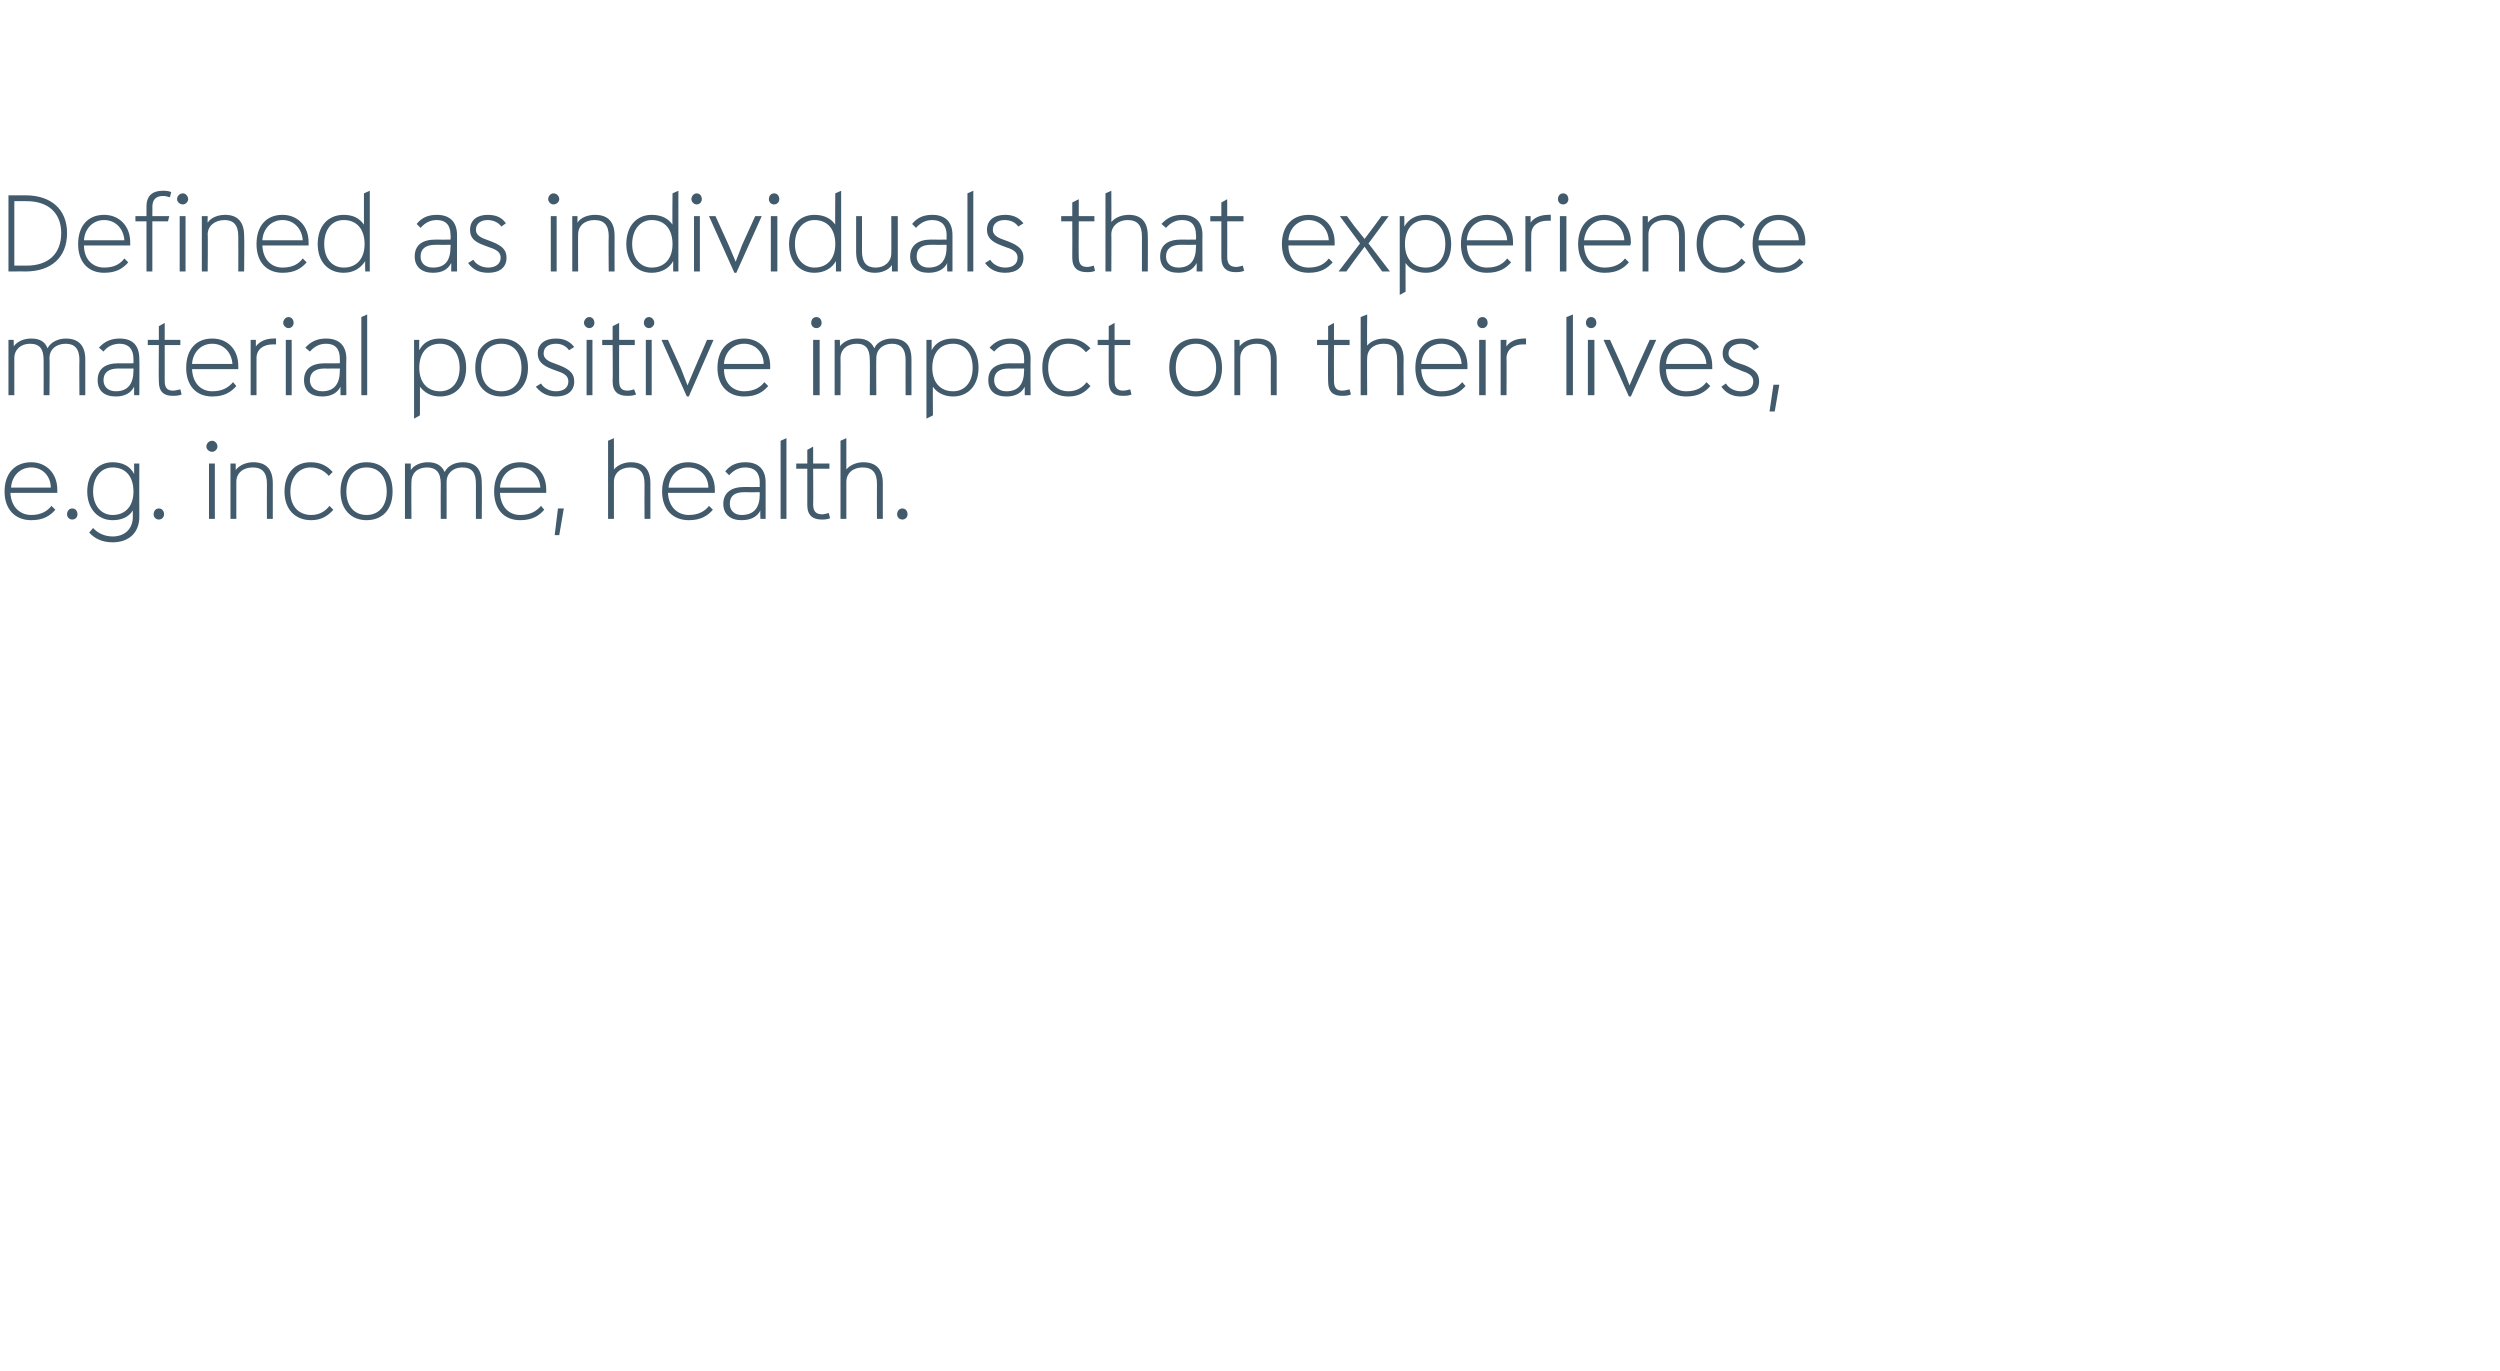 <?xml version="1.0" standalone="no"?><!DOCTYPE svg PUBLIC "-//W3C//DTD SVG 1.1//EN" "http://www.w3.org/Graphics/SVG/1.1/DTD/svg11.dtd"><svg xmlns="http://www.w3.org/2000/svg" version="1.1" width="384px" height="210.6px" viewBox="0 0 384 210.6"><desc>Defined as individuals that experience material positive impact on their lives, e.g. income, health.</desc><defs/><g id="Polygon185175"><path d="m8.8 75.7H1.6c.1 2.2 1.5 3.4 3.2 3.4c1.5 0 2.5-.6 3.1-1.4l.6.6c-.8.9-1.8 1.6-3.7 1.6c-2.5 0-4.1-1.7-4.1-4.4c0-2.8 1.6-4.5 4.1-4.5c2.3 0 4 1.7 4 4.2v.5zm-7.1-.8h6.1c0-1.7-1.2-3.1-3-3.1c-1.8 0-3 1.4-3.1 3.1zm8.6 4.1c0-.5.3-.9.8-.9c.5 0 .8.4.8.9c0 .4-.3.8-.8.8c-.5 0-.8-.4-.8-.8zm10.3-7.8h.8s-.03 8.16 0 8.2c0 2.4-1.6 3.9-4.1 3.9c-1.5 0-2.7-.5-3.6-1.5l.6-.7c.7.8 1.8 1.3 3 1.3c1.9 0 3.1-1.2 3.1-3v-1c-.6 1-1.7 1.5-3.1 1.5c-2.3 0-3.9-1.8-3.9-4.4c0-2.7 1.6-4.5 3.9-4.5c1.5 0 2.7.6 3.3 1.8v-1.6zm-.1 4.3c0-2.3-1.2-3.7-3.2-3.7c-1.8 0-3 1.5-3 3.7c0 2.1 1.2 3.6 3 3.6c2 0 3.2-1.4 3.2-3.6zm3.1 3.5c0-.5.3-.9.8-.9c.5 0 .8.4.8.9c0 .4-.3.8-.8.8c-.5 0-.8-.4-.8-.8zm8.1-10.4c0-.5.4-.9.9-.9c.4 0 .8.4.8.9c0 .4-.4.8-.8.8c-.5 0-.9-.4-.9-.8zm.4 11.1v-8.5h.9v8.5h-.9zm9.8-5.5v5.5h-.9s-.03-5.38 0-5.4c0-1.7-.7-2.5-2.2-2.5c-1.5 0-2.5.9-2.5 2.2v5.7h-.9v-8.5h.8s.02 1.04 0 1c.6-.8 1.7-1.2 2.7-1.2c1.9 0 3 1 3 3.2zm1.8 1.3c0-2.8 1.6-4.5 4-4.5c1.6 0 2.6.6 3.4 1.5l-.6.6c-.6-.7-1.5-1.3-2.8-1.3c-1.8 0-3.1 1.5-3.1 3.7c0 2.4 1.4 3.6 3.2 3.6c1.3 0 2.2-.6 2.8-1.4l.6.6c-.8.9-1.8 1.6-3.4 1.6c-2.5 0-4.1-1.7-4.1-4.4zm8.6 0c0-2.8 1.6-4.5 4-4.5c2.5 0 4 1.7 4 4.5c0 2.7-1.5 4.4-4 4.4c-2.4 0-4-1.7-4-4.4zm7.1 0c0-2.3-1.2-3.7-3.1-3.7c-1.9 0-3.1 1.4-3.1 3.7c0 2.2 1.2 3.6 3.1 3.6c1.9 0 3.1-1.4 3.1-3.6zM74 74.2c.04-.01 0 5.5 0 5.5h-.9v-5.4c0-1.7-.6-2.5-2.1-2.5c-1.4 0-2.4.9-2.4 2.2v5.7h-.9s-.03-5.38 0-5.4c0-1.7-.7-2.5-2.1-2.5c-1.5 0-2.4.9-2.4 2.2c-.04-.05 0 5.7 0 5.7h-1v-8.5h.9s-.02 1.02 0 1c.5-.8 1.6-1.2 2.6-1.2c1.2 0 2.1.4 2.6 1.5c.5-1 1.6-1.5 2.8-1.5c1.9 0 2.9 1 2.9 3.2zm9.9 1.5h-7.1c.1 2.2 1.4 3.4 3.1 3.4c1.6 0 2.5-.6 3.2-1.4l.5.6c-.8.9-1.8 1.6-3.7 1.6c-2.5 0-4-1.7-4-4.4c0-2.8 1.5-4.5 4-4.5c2.4 0 4 1.7 4 4.2v.5zm-7.1-.8h6.2c-.1-1.7-1.3-3.1-3.1-3.1c-1.8 0-3 1.4-3.1 3.1zm8.4 7.3l.5-4.1h.9l-.7 4.1h-.7zm14.7-8v5.5h-.9s-.03-5.38 0-5.4c0-1.7-.7-2.5-2.2-2.5c-1.5 0-2.5.9-2.5 2.2v5.7h-.9v-12l.9-.4v4.8c.6-.7 1.6-1.1 2.6-1.1c1.9 0 3 1 3 3.2zm9.9 1.5h-7.2c.1 2.2 1.5 3.4 3.2 3.4c1.5 0 2.5-.6 3.1-1.4l.6.6c-.8.9-1.8 1.6-3.7 1.6c-2.5 0-4.1-1.7-4.1-4.4c0-2.8 1.6-4.5 4-4.5c2.4 0 4.1 1.7 4.1 4.2v.5zm-7.1-.8h6.1c0-1.7-1.2-3.1-3.1-3.1c-1.7 0-2.9 1.4-3 3.1zm14.9-.8v5.6h-.8s-.05-1.32 0-1.3c-.5 1-1.5 1.5-2.9 1.5c-1.7 0-2.8-.9-2.8-2.5c0-1.7 1.2-2.6 3.2-2.6c.04.03 2.4 0 2.4 0c0 0-.03-.7 0-.7c0-1.5-.8-2.3-2.2-2.3c-1 0-1.8.4-2.5 1.2l-.6-.6c.8-1 1.8-1.4 3.1-1.4c2 0 3.1 1.1 3.1 3.1zm-.9 1.8c-.03.02 0-.3 0-.3c0 0-2.36.03-2.4 0c-1.5 0-2.2.6-2.2 1.8c0 1 .7 1.7 1.8 1.7c1.9 0 2.8-1.1 2.8-3.2zm3.2 3.8v-12l.9-.4v12.4h-.9zm7.6-.1c-.5.2-.9.2-1.3.2c-1.3 0-2.2-.6-2.2-2.2V72h-1.7v-.8h1.7v-2.1l.9-.5v2.6h2.5v.8h-2.5s.04 5.52 0 5.5c0 1.1.5 1.5 1.4 1.5c.3 0 .6-.1 1-.2l.2.8zm8.1-5.4v5.5h-.9s-.02-5.38 0-5.4c0-1.7-.7-2.5-2.2-2.5c-1.5 0-2.5.9-2.5 2.2v5.7h-.9v-12l.9-.4v4.8c.6-.7 1.6-1.1 2.6-1.1c1.9 0 3 1 3 3.2zm2.2 4.8c0-.5.3-.9.8-.9c.5 0 .8.4.8.9c0 .4-.3.8-.8.8c-.5 0-.8-.4-.8-.8z" stroke="none" fill="#415a6c"/></g><g id="Polygon185174"><path d="m13.1 55.2v5.5h-.9s-.04-5.38 0-5.4c0-1.7-.7-2.5-2.1-2.5c-1.5 0-2.5.9-2.5 2.2c.05-.05 0 5.7 0 5.7h-.9s.02-5.38 0-5.4c0-1.7-.6-2.5-2.1-2.5c-1.4 0-2.4.9-2.4 2.2v5.7h-.9v-8.5h.8s.03 1.02 0 1c.6-.8 1.6-1.2 2.7-1.2c1.2 0 2.1.4 2.5 1.5c.5-1 1.7-1.5 2.8-1.5c1.9 0 3 1 3 3.2zm8.3-.1c.04-.02 0 5.6 0 5.6h-.8v-1.3c-.5 1-1.5 1.5-2.8 1.5c-1.8 0-2.8-.9-2.8-2.5c0-1.7 1.1-2.6 3.2-2.6c-.02.03 2.3 0 2.3 0c0 0 .02-.7 0-.7c0-1.5-.8-2.3-2.1-2.3c-1 0-1.9.4-2.5 1.2l-.7-.6c.9-1 1.9-1.4 3.2-1.4c2 0 3 1.1 3 3.1zm-.9 1.8c.02.02 0-.3 0-.3c0 0-2.32.03-2.3 0c-1.5 0-2.3.6-2.3 1.8c0 1 .7 1.7 1.9 1.7c1.8 0 2.7-1.1 2.7-3.2zm7.4 3.7c-.5.2-1 .2-1.4.2c-1.3 0-2.1-.6-2.1-2.2c-.04-.03 0-5.6 0-5.6h-1.7v-.8h1.7v-2.1l.9-.5v2.6h2.4v.8h-2.4v5.5c0 1.1.4 1.5 1.3 1.5c.3 0 .7-.1 1.1-.2l.2.8zm8.7-3.9h-7.1c.1 2.2 1.4 3.4 3.1 3.4c1.6 0 2.5-.6 3.2-1.4l.5.6c-.8.9-1.8 1.6-3.7 1.6c-2.5 0-4-1.7-4-4.4c0-2.8 1.5-4.5 4-4.5c2.4 0 4 1.7 4 4.2v.5zm-7.1-.8h6.2c-.1-1.7-1.3-3.1-3.1-3.1c-1.8 0-3 1.4-3.1 3.1zM42.4 52v.9h-.5c-1.5 0-2.5.8-2.5 2.1v5.7h-.9v-8.5h.8v1c.6-.8 1.6-1.2 2.7-1.2c.02-.04.4 0 .4 0zm1.1-2.4c0-.5.4-.9.8-.9c.5 0 .8.4.8.9c0 .4-.3.8-.8.8c-.4 0-.8-.4-.8-.8zm.4 11.1v-8.5h.9v8.5h-.9zm9.3-5.6c-.05-.02 0 5.6 0 5.6h-.9v-1.3c-.5 1-1.5 1.5-2.8 1.5c-1.8 0-2.8-.9-2.8-2.5c0-1.7 1.1-2.6 3.2-2.6c-.01.03 2.3 0 2.3 0c0 0 .02-.7 0-.7c0-1.5-.7-2.3-2.1-2.3c-1 0-1.8.4-2.5 1.2l-.7-.6c.9-1 1.9-1.4 3.2-1.4c2 0 3.1 1.1 3.1 3.1zm-1 1.8c.02.02 0-.3 0-.3c0 0-2.31.03-2.3 0c-1.5 0-2.3.6-2.3 1.8c0 1 .7 1.7 1.9 1.7c1.8 0 2.7-1.1 2.7-3.2zm3.3 3.8v-12l.9-.4v12.4h-.9zm16.1-4.2c0 2.7-1.6 4.4-4 4.4c-1.4 0-2.4-.6-3.1-1.5c.02-.05 0 4.4 0 4.4l-.9.5V52.2h.8s-.04 1.6 0 1.6c.6-1.2 1.7-1.8 3.2-1.8c2.4 0 4 1.7 4 4.5zm-1 0c0-2.3-1.2-3.7-3-3.7c-2 0-3.2 1.4-3.2 3.7c0 2.2 1.2 3.6 3.2 3.6c1.8 0 3-1.4 3-3.6zm2.4 0c0-2.8 1.6-4.5 4-4.5c2.5 0 4.1 1.7 4.1 4.5c0 2.7-1.6 4.4-4.1 4.4c-2.4 0-4-1.7-4-4.4zm7.1 0c0-2.3-1.2-3.7-3.1-3.7c-1.9 0-3.1 1.4-3.1 3.7c0 2.2 1.2 3.6 3.1 3.6c1.9 0 3.1-1.4 3.1-3.6zm2.2 2.9l.8-.5c.4.7 1.3 1.2 2.3 1.2c1.1 0 1.9-.5 1.9-1.5c0-.7-.4-1.2-1.7-1.6l-.8-.3c-1.6-.6-2.2-1.3-2.2-2.4c0-1.5 1.1-2.3 2.8-2.3c1.2 0 2.1.4 2.8 1.3l-.8.5c-.4-.6-1.1-1-2-1c-1.1 0-1.9.5-1.9 1.5c0 .6.4 1.1 1.6 1.5l.8.3c1.8.7 2.3 1.4 2.3 2.5c0 1.5-1.1 2.3-2.8 2.3c-1.2 0-2.2-.4-3.1-1.5zm7.4-9.8c0-.5.4-.9.8-.9c.5 0 .8.4.8.9c0 .4-.3.8-.8.8c-.4 0-.8-.4-.8-.8zm.4 11.1v-8.5h.9v8.5h-.9zm7.6-.1c-.5.2-1 .2-1.4.2c-1.3 0-2.2-.6-2.2-2.2c.05-.03 0-5.6 0-5.6h-1.6v-.8h1.6v-2.1l1-.5v2.6h2.4v.8h-2.4s-.02 5.52 0 5.5c0 1.1.4 1.5 1.3 1.5c.3 0 .7-.1 1-.2l.3.8zm1.2-11c0-.5.3-.9.8-.9c.4 0 .8.4.8.9c0 .4-.4.8-.8.8c-.5 0-.8-.4-.8-.8zm.3 11.1v-8.5h.9v8.5h-.9zm9.4-8.5h1l-3.8 8.7h-.3l-3.9-8.7h1l2 4.4l1 2.6l1.1-2.6l1.9-4.4zm9.7 4.5h-7.1c0 2.2 1.4 3.4 3.1 3.4c1.5 0 2.5-.6 3.1-1.4l.6.6c-.8.9-1.8 1.6-3.7 1.6c-2.5 0-4.1-1.7-4.1-4.4c0-2.8 1.6-4.5 4.1-4.5c2.3 0 4 1.7 4 4.2v.5zm-7.1-.8h6.1c0-1.7-1.2-3.1-3-3.1c-1.8 0-3 1.4-3.1 3.1zm13.4-6.3c0-.5.3-.9.8-.9c.5 0 .8.4.8.9c0 .4-.3.8-.8.8c-.5 0-.8-.4-.8-.8zm.3 11.1v-8.5h1v8.5h-1zm15.1-5.5v5.5h-.9s-.02-5.38 0-5.4c0-1.7-.7-2.5-2.1-2.5c-1.4 0-2.4.9-2.4 2.2c-.03-.05 0 5.7 0 5.7h-1s.04-5.38 0-5.4c0-1.7-.6-2.5-2-2.5c-1.5 0-2.5.9-2.5 2.2c.03-.05 0 5.7 0 5.7h-.9v-8.5h.8s.05 1.02 0 1c.6-.8 1.6-1.2 2.7-1.2c1.2 0 2.1.4 2.6 1.5c.4-1 1.6-1.5 2.7-1.5c2 0 3 1 3 3.2zm10.3 1.3c0 2.7-1.6 4.4-3.9 4.4c-1.4 0-2.5-.6-3.1-1.5c-.04-.05 0 4.4 0 4.4l-1 .5V52.2h.8v1.6c.6-1.2 1.8-1.8 3.3-1.8c2.3 0 3.9 1.7 3.9 4.5zm-.9 0c0-2.3-1.2-3.7-3-3.7c-2 0-3.2 1.4-3.2 3.7c0 2.2 1.2 3.6 3.2 3.6c1.8 0 3-1.4 3-3.6zm8.9-1.4c-.04-.02 0 5.6 0 5.6h-.9v-1.3c-.5 1-1.5 1.5-2.8 1.5c-1.8 0-2.8-.9-2.8-2.5c0-1.7 1.1-2.6 3.2-2.6c-.01.03 2.3 0 2.3 0c0 0 .03-.7 0-.7c0-1.5-.7-2.3-2.1-2.3c-1 0-1.8.4-2.5 1.2l-.7-.6c.9-1 1.9-1.4 3.2-1.4c2 0 3.1 1.1 3.1 3.1zm-1 1.8c.03.02 0-.3 0-.3c0 0-2.31.03-2.3 0c-1.5 0-2.3.6-2.3 1.8c0 1 .7 1.7 1.9 1.7c1.8 0 2.7-1.1 2.7-3.2zm2.8-.4c0-2.8 1.5-4.5 4-4.5c1.6 0 2.5.6 3.4 1.5l-.7.6c-.6-.7-1.4-1.3-2.7-1.3c-1.9 0-3.1 1.5-3.1 3.7c0 2.4 1.4 3.6 3.1 3.6c1.3 0 2.2-.6 2.8-1.4l.6.6c-.8.9-1.7 1.6-3.4 1.6c-2.5 0-4-1.7-4-4.4zm13.7 4.1c-.5.2-.9.2-1.4.2c-1.3 0-2.1-.6-2.1-2.2c-.02-.03 0-5.6 0-5.6h-1.7v-.8h1.7v-2.1l.9-.5v2.6h2.4v.8h-2.4v5.5c0 1.1.5 1.5 1.3 1.5c.4 0 .7-.1 1.1-.2l.2.8zm5.8-4.1c0-2.8 1.6-4.5 4.1-4.5c2.4 0 4 1.7 4 4.5c0 2.7-1.6 4.4-4 4.4c-2.5 0-4.1-1.7-4.1-4.4zm7.2 0c0-2.3-1.3-3.7-3.1-3.7c-1.9 0-3.1 1.4-3.1 3.7c0 2.2 1.2 3.6 3.1 3.6c1.8 0 3.1-1.4 3.1-3.6zm9.3-1.3v5.5h-.9s-.03-5.38 0-5.4c0-1.7-.7-2.5-2.2-2.5c-1.5 0-2.5.9-2.5 2.2v5.7h-.9v-8.5h.8s.02 1.04 0 1c.6-.8 1.7-1.2 2.7-1.2c1.9 0 3 1 3 3.2zm11.4 5.4c-.5.2-1 .2-1.4.2c-1.3 0-2.1-.6-2.1-2.2c-.04-.03 0-5.6 0-5.6h-1.7v-.8h1.7v-2.1l.9-.5v2.6h2.4v.8h-2.4s-.02 5.52 0 5.5c0 1.1.4 1.5 1.3 1.5c.3 0 .7-.1 1.1-.2l.2.8zm8.1-5.4c-.04-.01 0 5.5 0 5.5h-1s.03-5.38 0-5.4c0-1.7-.6-2.5-2.1-2.5c-1.5 0-2.5.9-2.5 2.2c-.04-.05 0 5.7 0 5.7h-1v-12l1-.4s-.04 4.83 0 4.8c.5-.7 1.6-1.1 2.6-1.1c1.9 0 3 1 3 3.2zm9.8 1.5h-7.1c.1 2.2 1.4 3.4 3.1 3.4c1.6 0 2.5-.6 3.2-1.4l.5.6c-.8.9-1.8 1.6-3.7 1.6c-2.5 0-4-1.7-4-4.4c0-2.8 1.5-4.5 4-4.5c2.4 0 4 1.7 4 4.2v.5zm-7.1-.8h6.2c-.1-1.7-1.3-3.1-3.1-3.1c-1.8 0-3 1.4-3.1 3.1zm8.6-6.3c0-.5.3-.9.8-.9c.5 0 .8.4.8.9c0 .4-.3.8-.8.8c-.5 0-.8-.4-.8-.8zm.3 11.1v-8.5h1v8.5h-1zm7.2-8.7v.9h-.5c-1.4 0-2.5.8-2.5 2.1c.03-.05 0 5.7 0 5.7h-.9v-8.5h.9s-.05 1.04 0 1c.5-.8 1.6-1.2 2.7-1.2c-.04-.04.3 0 .3 0zm6.2 8.7v-12l1-.4v12.4h-1zm3-11.1c0-.5.3-.9.8-.9c.5 0 .8.4.8.9c0 .4-.3.8-.8.8c-.5 0-.8-.4-.8-.8zm.3 11.1v-8.5h1v8.5h-1zm9.5-8.5h1l-3.9 8.7h-.3l-3.9-8.7h1l2 4.4l1 2.6l1.1-2.6l2-4.4zm9.6 4.5h-7.1c0 2.2 1.4 3.4 3.1 3.4c1.6 0 2.5-.6 3.1-1.4l.6.6c-.8.9-1.8 1.6-3.7 1.6c-2.5 0-4.1-1.7-4.1-4.4c0-2.8 1.6-4.5 4.1-4.5c2.3 0 4 1.7 4 4.2v.5zm-7.1-.8h6.2c-.1-1.7-1.3-3.1-3.1-3.1c-1.8 0-3 1.4-3.1 3.1zm8.5 3.5l.7-.5c.4.7 1.3 1.2 2.3 1.2c1.1 0 1.9-.5 1.9-1.5c0-.7-.4-1.2-1.7-1.6l-.7-.3c-1.7-.6-2.3-1.3-2.3-2.4c0-1.5 1.1-2.3 2.8-2.3c1.2 0 2.1.4 2.8 1.3l-.8.5c-.4-.6-1.1-1-2-1c-1 0-1.9.5-1.9 1.5c0 .6.4 1.1 1.6 1.5l.9.3c1.7.7 2.2 1.4 2.2 2.5c0 1.5-1.1 2.3-2.8 2.3c-1.2 0-2.2-.4-3-1.5zm7.4 3.8l.6-4.1h.9l-.7 4.1h-.8z" stroke="none" fill="#415a6c"/></g><g id="Polygon185173"><path d="m10.3 35.8c0 3.7-2.4 5.9-6.4 5.9c.04-.02-2.6 0-2.6 0V30h2.6c4 0 6.4 2.2 6.4 5.8zm-6.2 5c3.3 0 5.3-1.8 5.3-5c0-3.1-2-4.9-5.3-4.9c0-.02-1.9 0-1.9 0v9.9h1.9zM20 37.7h-7.1c0 2.2 1.4 3.4 3.1 3.4c1.6 0 2.5-.6 3.1-1.4l.6.6c-.8.9-1.8 1.6-3.7 1.6c-2.5 0-4-1.7-4-4.4c0-2.8 1.5-4.5 4-4.5c2.3 0 4 1.7 4 4.2v.5zm-7.1-.8h6.2c-.1-1.7-1.3-3.1-3.1-3.1c-1.8 0-3 1.4-3.1 3.1zm9.6-5.2c0-1.7 1-2.4 2.5-2.4c.4 0 .8 0 1.3.2l-.2.8c-.4-.1-.7-.2-1-.2c-1.1 0-1.7.5-1.7 1.7c.02-.04 0 1.4 0 1.4h2.6l-.2.8h-2.4v7.7h-.9V34h-1.7v-.8h1.7v-1.5zm6.4-1.1c0 .4-.4.8-.8.8c-.5 0-.9-.4-.9-.8c0-.5.4-.9.9-.9c.4 0 .8.4.8.9zm-1.3 11.1v-8.5h.9v8.5h-.9zm9.9-5.5c.05-.01 0 5.5 0 5.5h-.9s.02-5.38 0-5.4c0-1.7-.7-2.5-2.1-2.5c-1.5 0-2.6.9-2.6 2.2c.05-.05 0 5.7 0 5.7h-.9v-8.5h.9s-.03 1.04 0 1c.5-.8 1.6-1.2 2.7-1.2c1.8 0 2.9 1 2.9 3.2zm9.9 1.5h-7.1c.1 2.2 1.4 3.4 3.1 3.4c1.6 0 2.5-.6 3.1-1.4l.6.6c-.8.9-1.8 1.6-3.7 1.6c-2.5 0-4-1.7-4-4.4c0-2.8 1.5-4.5 4-4.5c2.3 0 4 1.7 4 4.2v.5zm-7.1-.8h6.2c-.1-1.7-1.3-3.1-3.1-3.1c-1.8 0-3 1.4-3.1 3.1zm15.6-7.2l.9-.4v12.4h-.7s-.04-1.6 0-1.6c-.7 1.1-1.8 1.8-3.3 1.8c-2.4 0-4-1.7-4-4.4c0-2.8 1.6-4.5 4-4.5c1.4 0 2.4.5 3.1 1.5v-4.8zm.1 7.8c0-2.3-1.2-3.7-3.2-3.7c-1.8 0-3 1.4-3 3.7c0 2.2 1.2 3.6 3 3.6c2 0 3.2-1.4 3.2-3.6zm14.2-1.4c-.02-.02 0 5.6 0 5.6h-.9s.03-1.32 0-1.3c-.5 1-1.4 1.5-2.8 1.5c-1.7 0-2.8-.9-2.8-2.5c0-1.7 1.1-2.6 3.2-2.6c.01.03 2.3 0 2.3 0c0 0 .05-.7 0-.7c0-1.5-.7-2.3-2.1-2.3c-1 0-1.8.4-2.5 1.2l-.6-.6c.8-1 1.8-1.4 3.1-1.4c2 0 3.1 1.1 3.1 3.1zm-1 1.8c.05.02 0-.3 0-.3c0 0-2.29.03-2.3 0c-1.5 0-2.3.6-2.3 1.8c0 1 .7 1.7 1.9 1.7c1.9 0 2.7-1.1 2.7-3.2zm2.7 2.5l.8-.5c.4.7 1.3 1.2 2.3 1.2c1 0 1.9-.5 1.9-1.5c0-.7-.4-1.2-1.7-1.6l-.8-.3c-1.7-.6-2.2-1.3-2.2-2.4c0-1.5 1.1-2.3 2.7-2.3c1.3 0 2.2.4 2.8 1.3l-.7.5c-.4-.6-1.2-1-2.1-1c-1 0-1.8.5-1.8 1.5c0 .6.4 1.1 1.6 1.5l.8.3c1.8.7 2.3 1.4 2.3 2.5c0 1.5-1.1 2.3-2.8 2.3c-1.3 0-2.3-.4-3.1-1.5zm12.3-9.8c0-.5.4-.9.8-.9c.5 0 .9.4.9.9c0 .4-.4.8-.9.8c-.4 0-.8-.4-.8-.8zm.4 11.1v-8.5h.9v8.5h-.9zm9.8-5.5c-.02-.01 0 5.5 0 5.5h-.9s-.05-5.38 0-5.4c0-1.7-.7-2.5-2.2-2.5c-1.5 0-2.5.9-2.5 2.2c-.02-.05 0 5.7 0 5.7h-.9v-8.5h.8v1c.5-.8 1.6-1.2 2.7-1.2c1.9 0 3 1 3 3.2zm8.9-6.5l.9-.4v12.4h-.8v-1.6c-.6 1.1-1.8 1.8-3.3 1.8c-2.3 0-3.9-1.7-3.9-4.4c0-2.8 1.6-4.5 3.9-4.5c1.4 0 2.5.5 3.2 1.5c-.05.04 0-4.8 0-4.8zm0 7.8c0-2.3-1.2-3.7-3.2-3.7c-1.7 0-3 1.4-3 3.7c0 2.2 1.3 3.6 3 3.6c2 0 3.2-1.4 3.2-3.6zm2.9-6.9c0-.5.4-.9.8-.9c.5 0 .8.4.8.9c0 .4-.3.8-.8.8c-.4 0-.8-.4-.8-.8zm.4 11.1v-8.5h.9v8.5h-.9zm9.4-8.5h1l-3.9 8.7h-.3l-3.9-8.7h1l2 4.4l1.1 2.6l1-2.6l2-4.4zm2.1-2.6c0-.5.3-.9.8-.9c.5 0 .8.4.8.9c0 .4-.3.8-.8.8c-.5 0-.8-.4-.8-.8zm.3 11.1v-8.5h1v8.5h-1zm9.9-12l.9-.4v12.4h-.8v-1.6c-.6 1.1-1.8 1.8-3.3 1.8c-2.3 0-3.9-1.7-3.9-4.4c0-2.8 1.6-4.5 3.9-4.5c1.4 0 2.5.5 3.2 1.5c-.05.04 0-4.8 0-4.8zm0 7.8c0-2.3-1.2-3.7-3.2-3.7c-1.7 0-3 1.4-3 3.7c0 2.2 1.3 3.6 3 3.6c2 0 3.2-1.4 3.2-3.6zm8.6-4.3h1v8.5h-.9v-1c-.5.8-1.6 1.2-2.6 1.2c-1.8 0-2.9-1-2.9-3.2v-5.5h.9s.02 5.36 0 5.4c0 1.7.7 2.5 2.1 2.5c1.4 0 2.4-.9 2.4-2.2c.03.03 0-5.7 0-5.7zm9.4 2.9v5.6h-.8s-.05-1.32 0-1.3c-.5 1-1.5 1.5-2.9 1.5c-1.7 0-2.8-.9-2.8-2.5c0-1.7 1.2-2.6 3.2-2.6c.03.03 2.4 0 2.4 0c0 0-.03-.7 0-.7c0-1.5-.8-2.3-2.2-2.3c-1 0-1.8.4-2.5 1.2l-.6-.6c.8-1 1.8-1.4 3.1-1.4c2 0 3.1 1.1 3.1 3.1zm-.9 1.8c-.03.02 0-.3 0-.3c0 0-2.37.03-2.4 0c-1.5 0-2.2.6-2.2 1.8c0 1 .7 1.7 1.8 1.7c1.9 0 2.8-1.1 2.8-3.2zm3.2 3.8v-12l.9-.4v12.4h-.9zm2.7-1.3l.8-.5c.4.7 1.3 1.2 2.3 1.2c1.1 0 1.9-.5 1.9-1.5c0-.7-.4-1.2-1.7-1.6l-.8-.3c-1.6-.6-2.2-1.3-2.2-2.4c0-1.5 1.1-2.3 2.8-2.3c1.2 0 2.1.4 2.8 1.3l-.8.5c-.4-.6-1.1-1-2.1-1c-1 0-1.8.5-1.8 1.5c0 .6.4 1.1 1.6 1.5l.8.3c1.8.7 2.3 1.4 2.3 2.5c0 1.5-1.1 2.3-2.8 2.3c-1.2 0-2.3-.4-3.1-1.5zm16.9 1.2c-.4.2-.9.2-1.3.2c-1.3 0-2.2-.6-2.2-2.2c.03-.03 0-5.6 0-5.6H163v-.8h1.7v-2.1l1-.5v2.6h2.4v.8h-2.4s-.04 5.52 0 5.5c0 1.1.4 1.5 1.3 1.5c.3 0 .7-.1 1-.2l.2.8zm8.1-5.4c.03-.01 0 5.5 0 5.5h-.9v-5.4c0-1.7-.7-2.5-2.2-2.5c-1.4 0-2.5.9-2.5 2.2c.03-.05 0 5.7 0 5.7h-.9v-12l.9-.4s.03 4.83 0 4.8c.6-.7 1.6-1.1 2.7-1.1c1.8 0 2.9 1 2.9 3.2zm8.4-.1c-.03-.02 0 5.6 0 5.6h-.9s.03-1.32 0-1.3c-.5 1-1.4 1.5-2.8 1.5c-1.8 0-2.8-.9-2.8-2.5c0-1.7 1.1-2.6 3.2-2.6c.01.03 2.3 0 2.3 0c0 0 .05-.7 0-.7c0-1.5-.7-2.3-2.1-2.3c-1 0-1.8.4-2.5 1.2l-.7-.6c.9-1 1.9-1.4 3.2-1.4c2 0 3.1 1.1 3.1 3.1zm-1 1.8c.05.02 0-.3 0-.3c0 0-2.29.03-2.3 0c-1.5 0-2.3.6-2.3 1.8c0 1 .7 1.7 1.9 1.7c1.8 0 2.7-1.1 2.7-3.2zm7.4 3.7c-.5.2-.9.2-1.4.2c-1.2 0-2.1-.6-2.1-2.2V34h-1.7v-.8h1.7v-2.1l.9-.5v2.6h2.5v.8h-2.5s.02 5.52 0 5.5c0 1.1.5 1.5 1.4 1.5c.3 0 .6-.1 1-.2l.2.8zm13.9-3.9h-7.1c0 2.2 1.4 3.4 3.1 3.4c1.6 0 2.5-.6 3.1-1.4l.6.6c-.8.9-1.8 1.6-3.7 1.6c-2.5 0-4.1-1.7-4.1-4.4c0-2.8 1.6-4.5 4.1-4.5c2.3 0 4 1.7 4 4.2v.5zm-7.1-.8h6.2c-.1-1.7-1.3-3.1-3.1-3.1c-1.8 0-3 1.4-3.1 3.1zm12.3.5l3.3 4.3h-1.2l-1.3-1.8l-1.4-2l-1.5 2l-1.3 1.8h-1.2l3.3-4.3l-3.1-4.2h1.1l1.1 1.5l1.6 2l1.5-2l1.1-1.5h1.1l-3.1 4.2zm12.7.1c0 2.7-1.6 4.4-3.9 4.4c-1.4 0-2.5-.6-3.1-1.5c-.02-.05 0 4.4 0 4.4l-.9.5V33.2h.7s.02 1.6 0 1.6c.7-1.2 1.8-1.8 3.3-1.8c2.3 0 3.9 1.7 3.9 4.5zm-.9 0c0-2.3-1.2-3.7-3-3.7c-2 0-3.2 1.4-3.2 3.7c0 2.2 1.2 3.6 3.2 3.6c1.8 0 3-1.4 3-3.6zm10.4.2h-7.1c.1 2.2 1.4 3.4 3.1 3.4c1.6 0 2.5-.6 3.1-1.4l.6.6c-.8.9-1.8 1.6-3.7 1.6c-2.5 0-4-1.7-4-4.4c0-2.8 1.5-4.5 4-4.5c2.3 0 4 1.7 4 4.2v.5zm-7.1-.8h6.2c-.1-1.7-1.3-3.1-3.1-3.1c-1.8 0-3 1.4-3.1 3.1zm12.9-3.9v.9h-.5c-1.5 0-2.5.8-2.5 2.1c-.02-.05 0 5.7 0 5.7h-.9v-8.5h.8v1c.5-.8 1.6-1.2 2.7-1.2c.01-.04.4 0 .4 0zm1.1-2.4c0-.5.3-.9.8-.9c.5 0 .8.4.8.9c0 .4-.3.8-.8.8c-.5 0-.8-.4-.8-.8zm.3 11.1v-8.5h1v8.5h-1zm10.8-4h-7.1c.1 2.2 1.4 3.4 3.2 3.4c1.5 0 2.5-.6 3.1-1.4l.6.6c-.8.9-1.8 1.6-3.7 1.6c-2.5 0-4.1-1.7-4.1-4.4c0-2.8 1.6-4.5 4-4.5c2.4 0 4.1 1.7 4.1 4.2c0 .2 0 .3-.1.5zm-7.1-.8h6.2c-.1-1.7-1.2-3.1-3.1-3.1c-1.8 0-2.9 1.4-3.1 3.1zm15.5-.7v5.5h-.9v-5.4c0-1.7-.7-2.5-2.2-2.5c-1.5 0-2.5.9-2.5 2.2v5.7h-.9v-8.5h.8s.03 1.04 0 1c.6-.8 1.7-1.2 2.7-1.2c1.9 0 3 1 3 3.2zm1.8 1.3c0-2.8 1.6-4.5 4.1-4.5c1.5 0 2.5.6 3.3 1.5l-.6.6c-.6-.7-1.5-1.3-2.7-1.3c-1.9 0-3.1 1.5-3.1 3.7c0 2.4 1.3 3.6 3.1 3.6c1.3 0 2.2-.6 2.8-1.4l.6.6c-.8.9-1.8 1.6-3.4 1.6c-2.5 0-4.1-1.7-4.1-4.4zm16.6.2h-7.1c.1 2.2 1.5 3.4 3.2 3.4c1.5 0 2.5-.6 3.1-1.4l.6.6c-.8.9-1.8 1.6-3.7 1.6c-2.5 0-4.1-1.7-4.1-4.4c0-2.8 1.6-4.5 4-4.5c2.4 0 4.1 1.7 4.1 4.2c0 .2 0 .3-.1.5zm-7.1-.8h6.2c-.1-1.7-1.2-3.1-3.1-3.1c-1.8 0-2.9 1.4-3.1 3.1z" stroke="none" fill="#415a6c"/></g></svg>